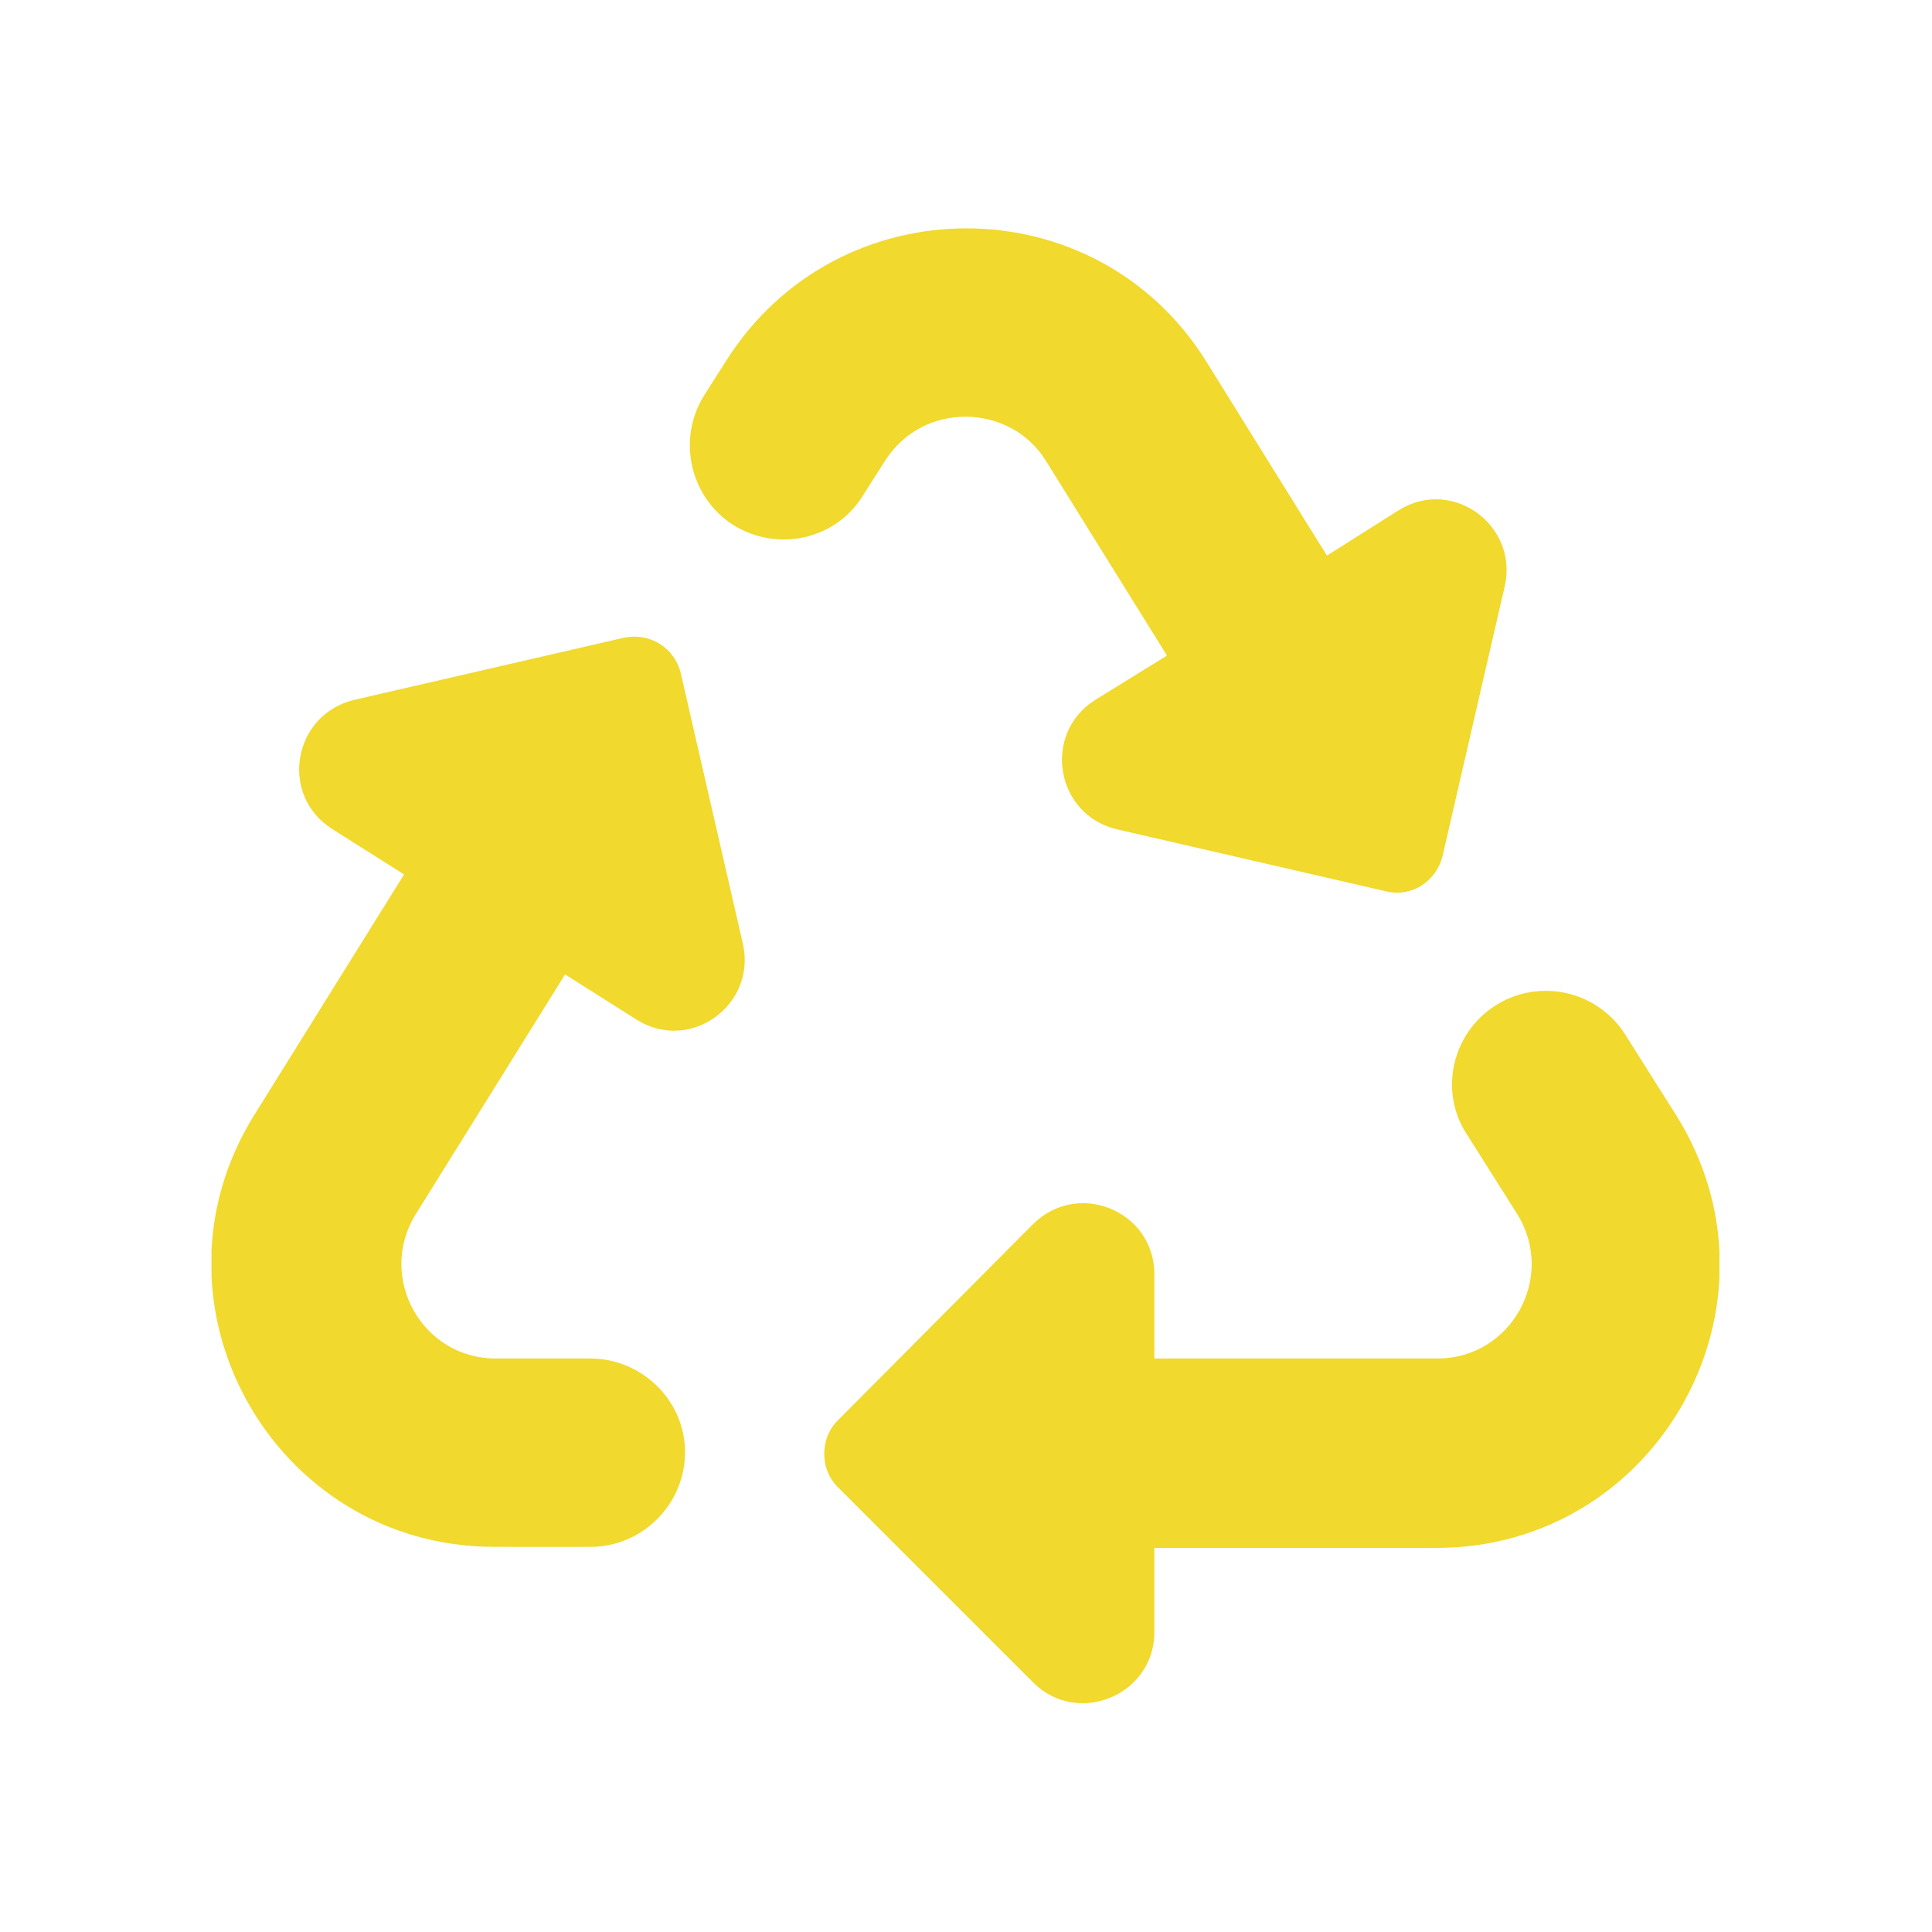 <?xml version="1.0" encoding="utf-8"?>
<!-- Generator: Adobe Illustrator 27.3.1, SVG Export Plug-In . SVG Version: 6.00 Build 0)  -->
<svg version="1.1" id="Ebene_1" xmlns="http://www.w3.org/2000/svg" xmlns:xlink="http://www.w3.org/1999/xlink" x="0px" y="0px"
	 viewBox="0 0 183.6 183.6" style="enable-background:new 0 0 183.6 183.6;" xml:space="preserve">
<style type="text/css">
	.st0{clip-path:url(#SVGID_00000070105445483392102950000005820615879880270762_);fill:#027A36;}
	.st1{fill:#F1D92D;}
	.st2{fill:#FFFFFF;}
	.st3{clip-path:url(#SVGID_00000137837093195415458300000010368576182021393082_);fill:#F1D92D;}
	.st4{clip-path:url(#SVGID_00000090271410857835532540000010498393114790161311_);fill:#F1D92D;}
	.st5{clip-path:url(#SVGID_00000126320391574566577680000007858421511312294847_);fill:#F1D92D;}
	.st6{fill:#F8EBA1;}
	.st7{clip-path:url(#SVGID_00000139988437857982235500000012007681842384904320_);fill:#F8EBA1;}
	.st8{clip-path:url(#SVGID_00000013879240297808797940000015707525637010608821_);fill:#F8EBA1;}
	.st9{clip-path:url(#SVGID_00000003100360630808803640000001875557915539043758_);fill:#F8EBA1;}
	.st10{fill:#027A36;}
</style>
<g>
	<defs>
		<rect id="SVGID_00000156573804354538693280000006772399481516193673_" x="20.1" y="21.7" width="143.3" height="140.2"/>
	</defs>
	<clipPath id="SVGID_00000144307418703683714200000004679892674692056237_">
		<use xlink:href="#SVGID_00000156573804354538693280000006772399481516193673_"  style="overflow:visible;"/>
	</clipPath>
	<path style="clip-path:url(#SVGID_00000144307418703683714200000004679892674692056237_);fill:#F1D92D;" d="M159.3,106l-4.8-7.6
		c-2.6-4.2-8.1-5.5-12.3-2.9c-4.2,2.6-5.5,8.2-2.8,12.3l4.8,7.6c3.7,6-0.6,13.7-7.6,13.7h-26.9l0-8c0-6-7.2-9-11.5-4.8L79.6,135
		c-1.7,1.7-1.7,4.6,0,6.3l18.6,18.6c4.2,4.2,11.5,1.2,11.5-4.8l0-8h26.8C157.6,147.1,170.5,123.9,159.3,106 M99.4,43.8l11.5,18.5
		l-6.8,4.2c-5.1,3.2-3.8,10.9,2,12.3l25.6,5.9c2.4,0.6,4.8-0.9,5.4-3.4l5.9-25.6c1.3-5.8-5-10.4-10.1-7.2l-6.8,4.3l-11.5-18.5
		c-10.5-16.8-35-16.8-45.6,0l-2.1,3.3c-2.6,4.2-1.3,9.7,2.8,12.3c4.2,2.6,9.7,1.4,12.3-2.8l2.1-3.3C87.7,38.1,96,38.3,99.4,43.8
		 M70.6,89.7c1.3,5.8-5,10.4-10.1,7.2l-6.8-4.3l-14.2,22.8c-3.7,6,0.6,13.7,7.6,13.7h9c4.9,0,9,4,9,8.9c0,4.9-4,9-9,9H47
		c-21.1,0-34-23.2-22.8-41.1l14.2-22.8l-6.8-4.3c-5.1-3.2-3.8-10.9,2.1-12.3l25.6-5.9c2.4-0.5,4.8,0.9,5.4,3.4L70.6,89.7z"/>
</g>
</svg>
